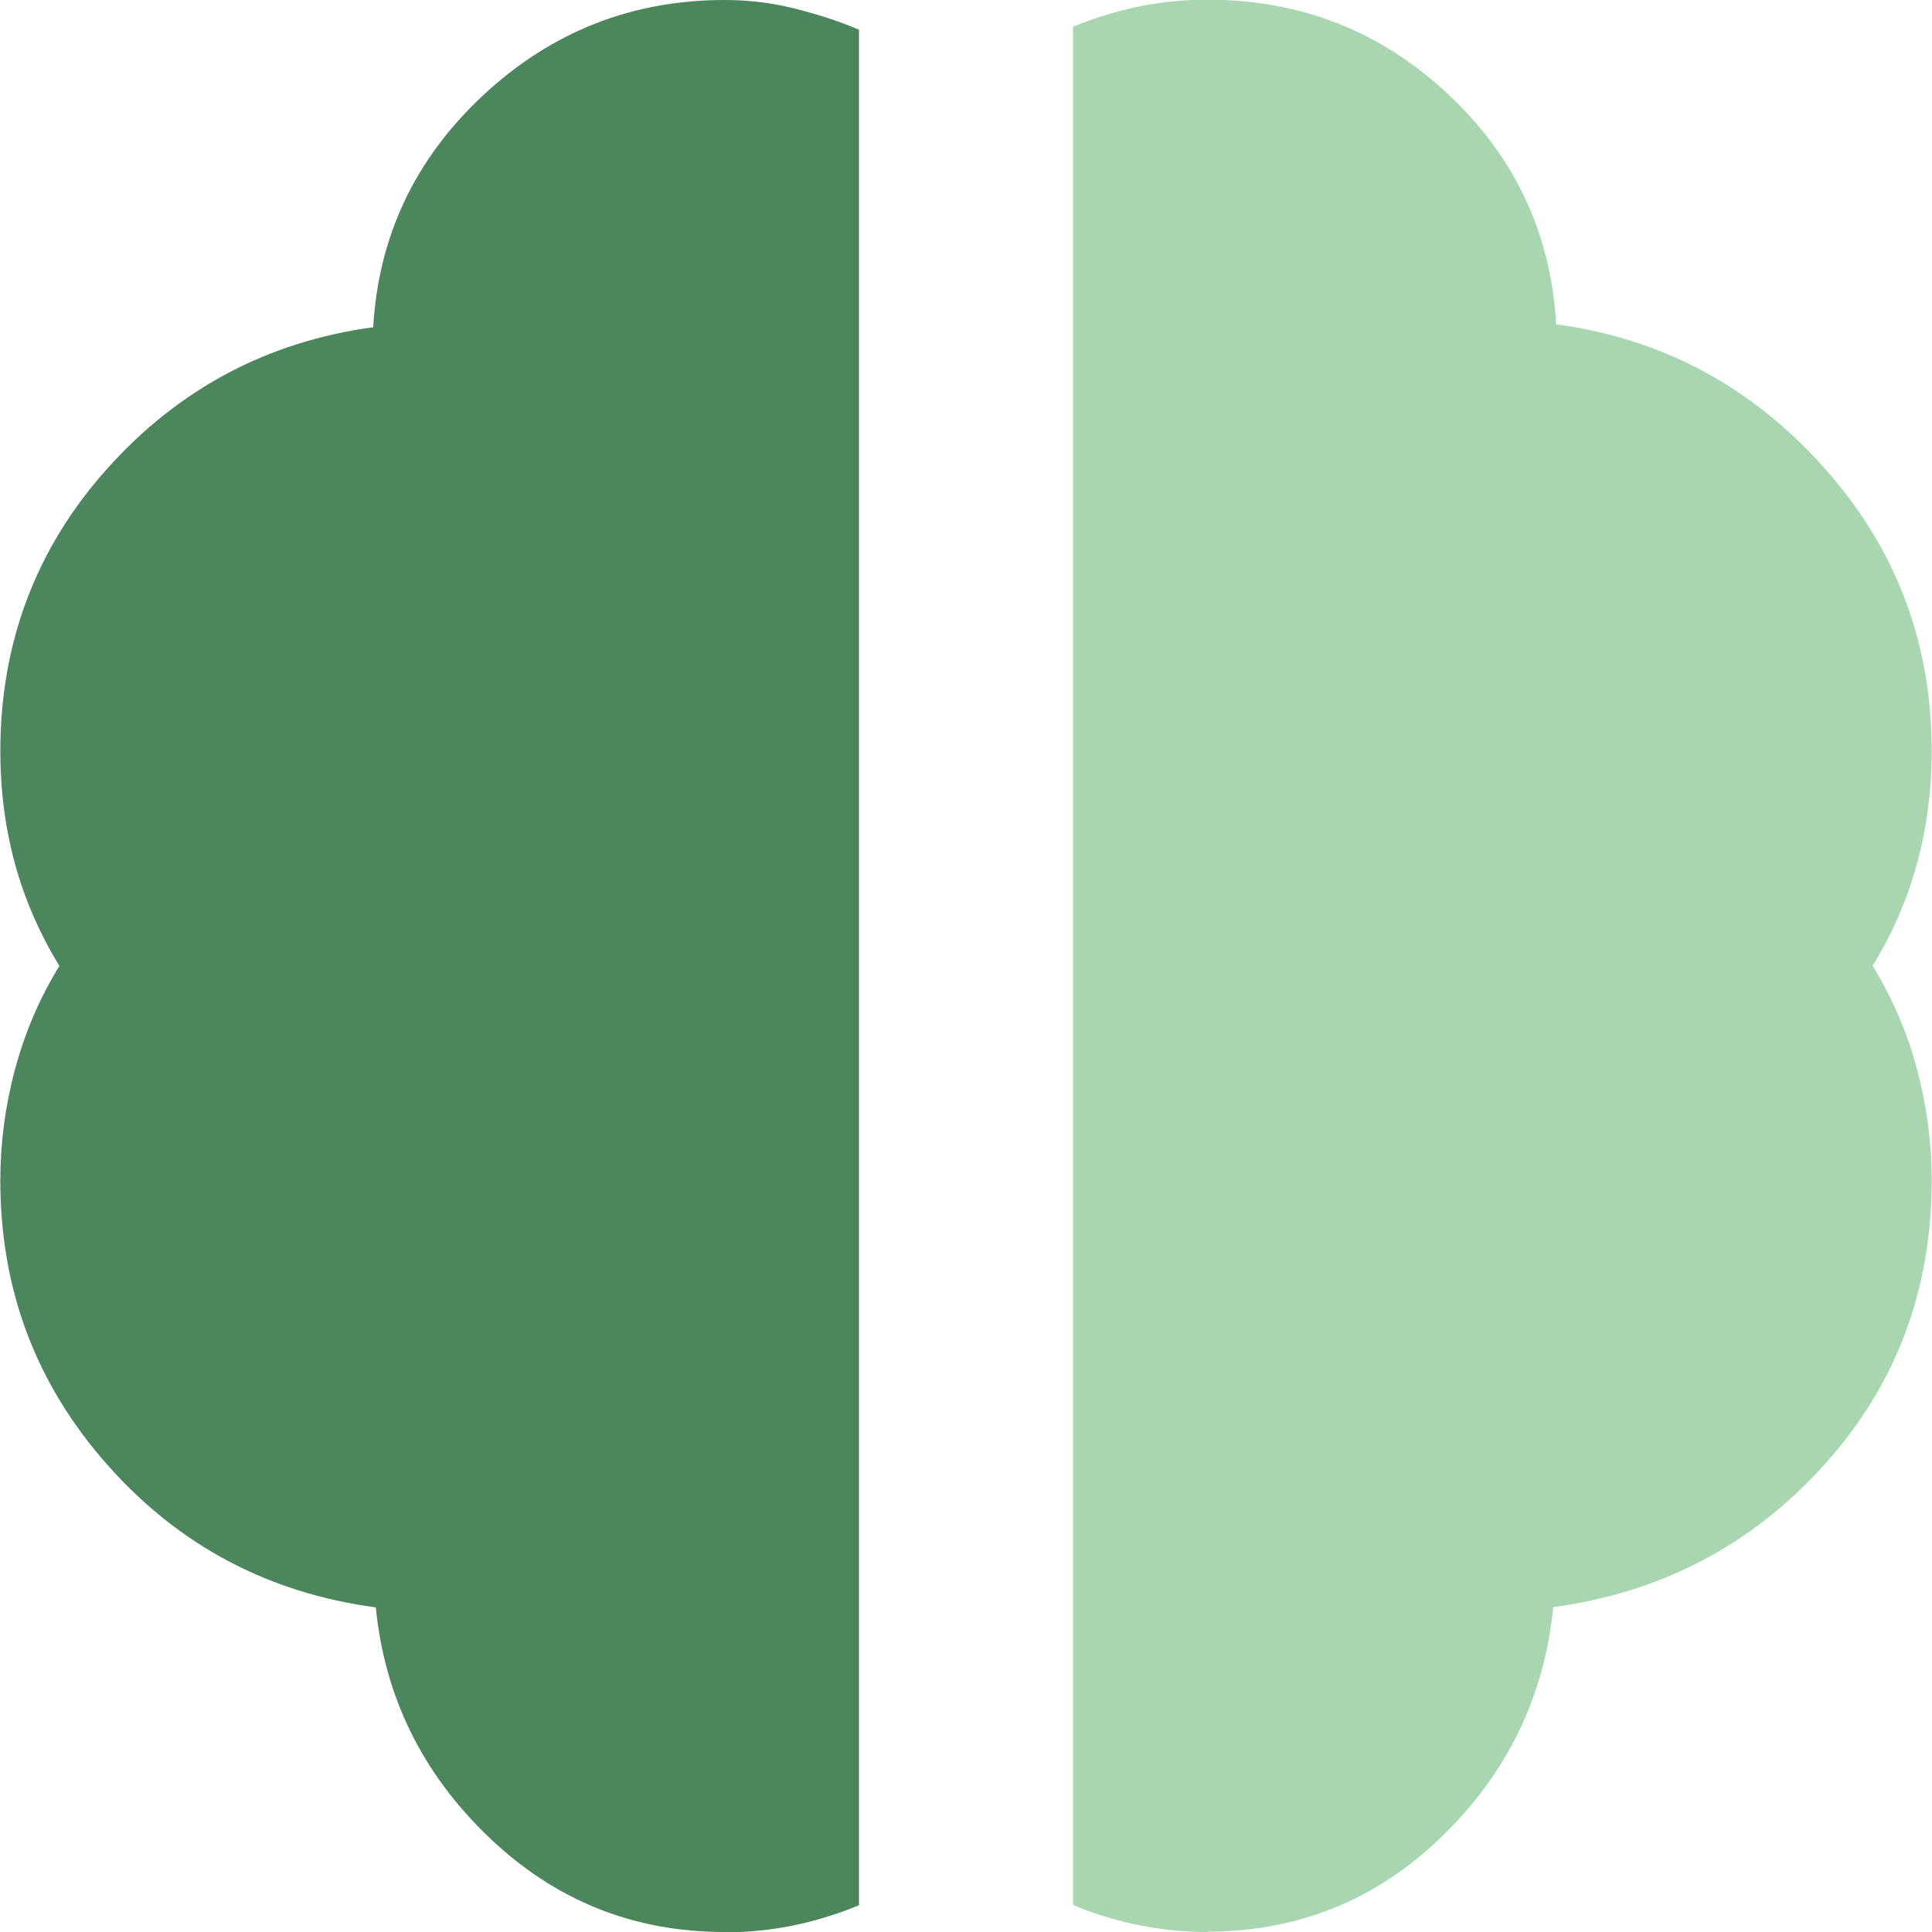 <?xml version="1.0" encoding="UTF-8"?><svg id="Layer_2" xmlns="http://www.w3.org/2000/svg" viewBox="0 0 59.22 59.22"><defs><style>.cls-1{fill:#4b865c;}.cls-1,.cls-2{stroke-width:0px;}.cls-2{fill:#a7d6b0;}</style></defs><g id="Layer_1-2"><path class="cls-2" d="M37.01,59.22c-.71,0-1.41-.07-2.1-.21s-1.36-.34-2.02-.62V.82c.66-.27,1.33-.48,2.02-.62s1.38-.21,2.1-.21c2.85,0,5.3.96,7.36,2.88s3.17,4.28,3.33,7.07c3.24.44,5.96,1.89,8.18,4.36s3.33,5.37,3.33,8.72c0,1.21-.15,2.36-.45,3.45-.3,1.1-.75,2.14-1.36,3.13.6.99,1.06,2.04,1.36,3.17s.45,2.26.45,3.41c0,3.4-1.11,6.32-3.33,8.76s-4.98,3.88-8.27,4.32c-.27,2.74-1.41,5.09-3.41,7.03s-4.4,2.92-7.2,2.92Z"/><path class="cls-1" d="M22.21,59.22c-2.8,0-5.21-.97-7.24-2.92s-3.18-4.29-3.45-7.03c-3.29-.44-6.03-1.89-8.22-4.36s-3.29-5.37-3.29-8.72c0-1.15.15-2.29.45-3.41.3-1.12.75-2.18,1.36-3.17-.6-.99-1.06-2.03-1.36-3.13-.3-1.1-.45-2.25-.45-3.45,0-3.34,1.1-6.24,3.29-8.68s4.91-3.88,8.14-4.32c.16-2.8,1.29-5.17,3.37-7.11s4.55-2.92,7.4-2.92c.71,0,1.41.08,2.1.25s1.36.38,2.02.66v57.49c-.66.27-1.33.48-2.02.62s-1.38.21-2.1.21Z"/></g></svg>